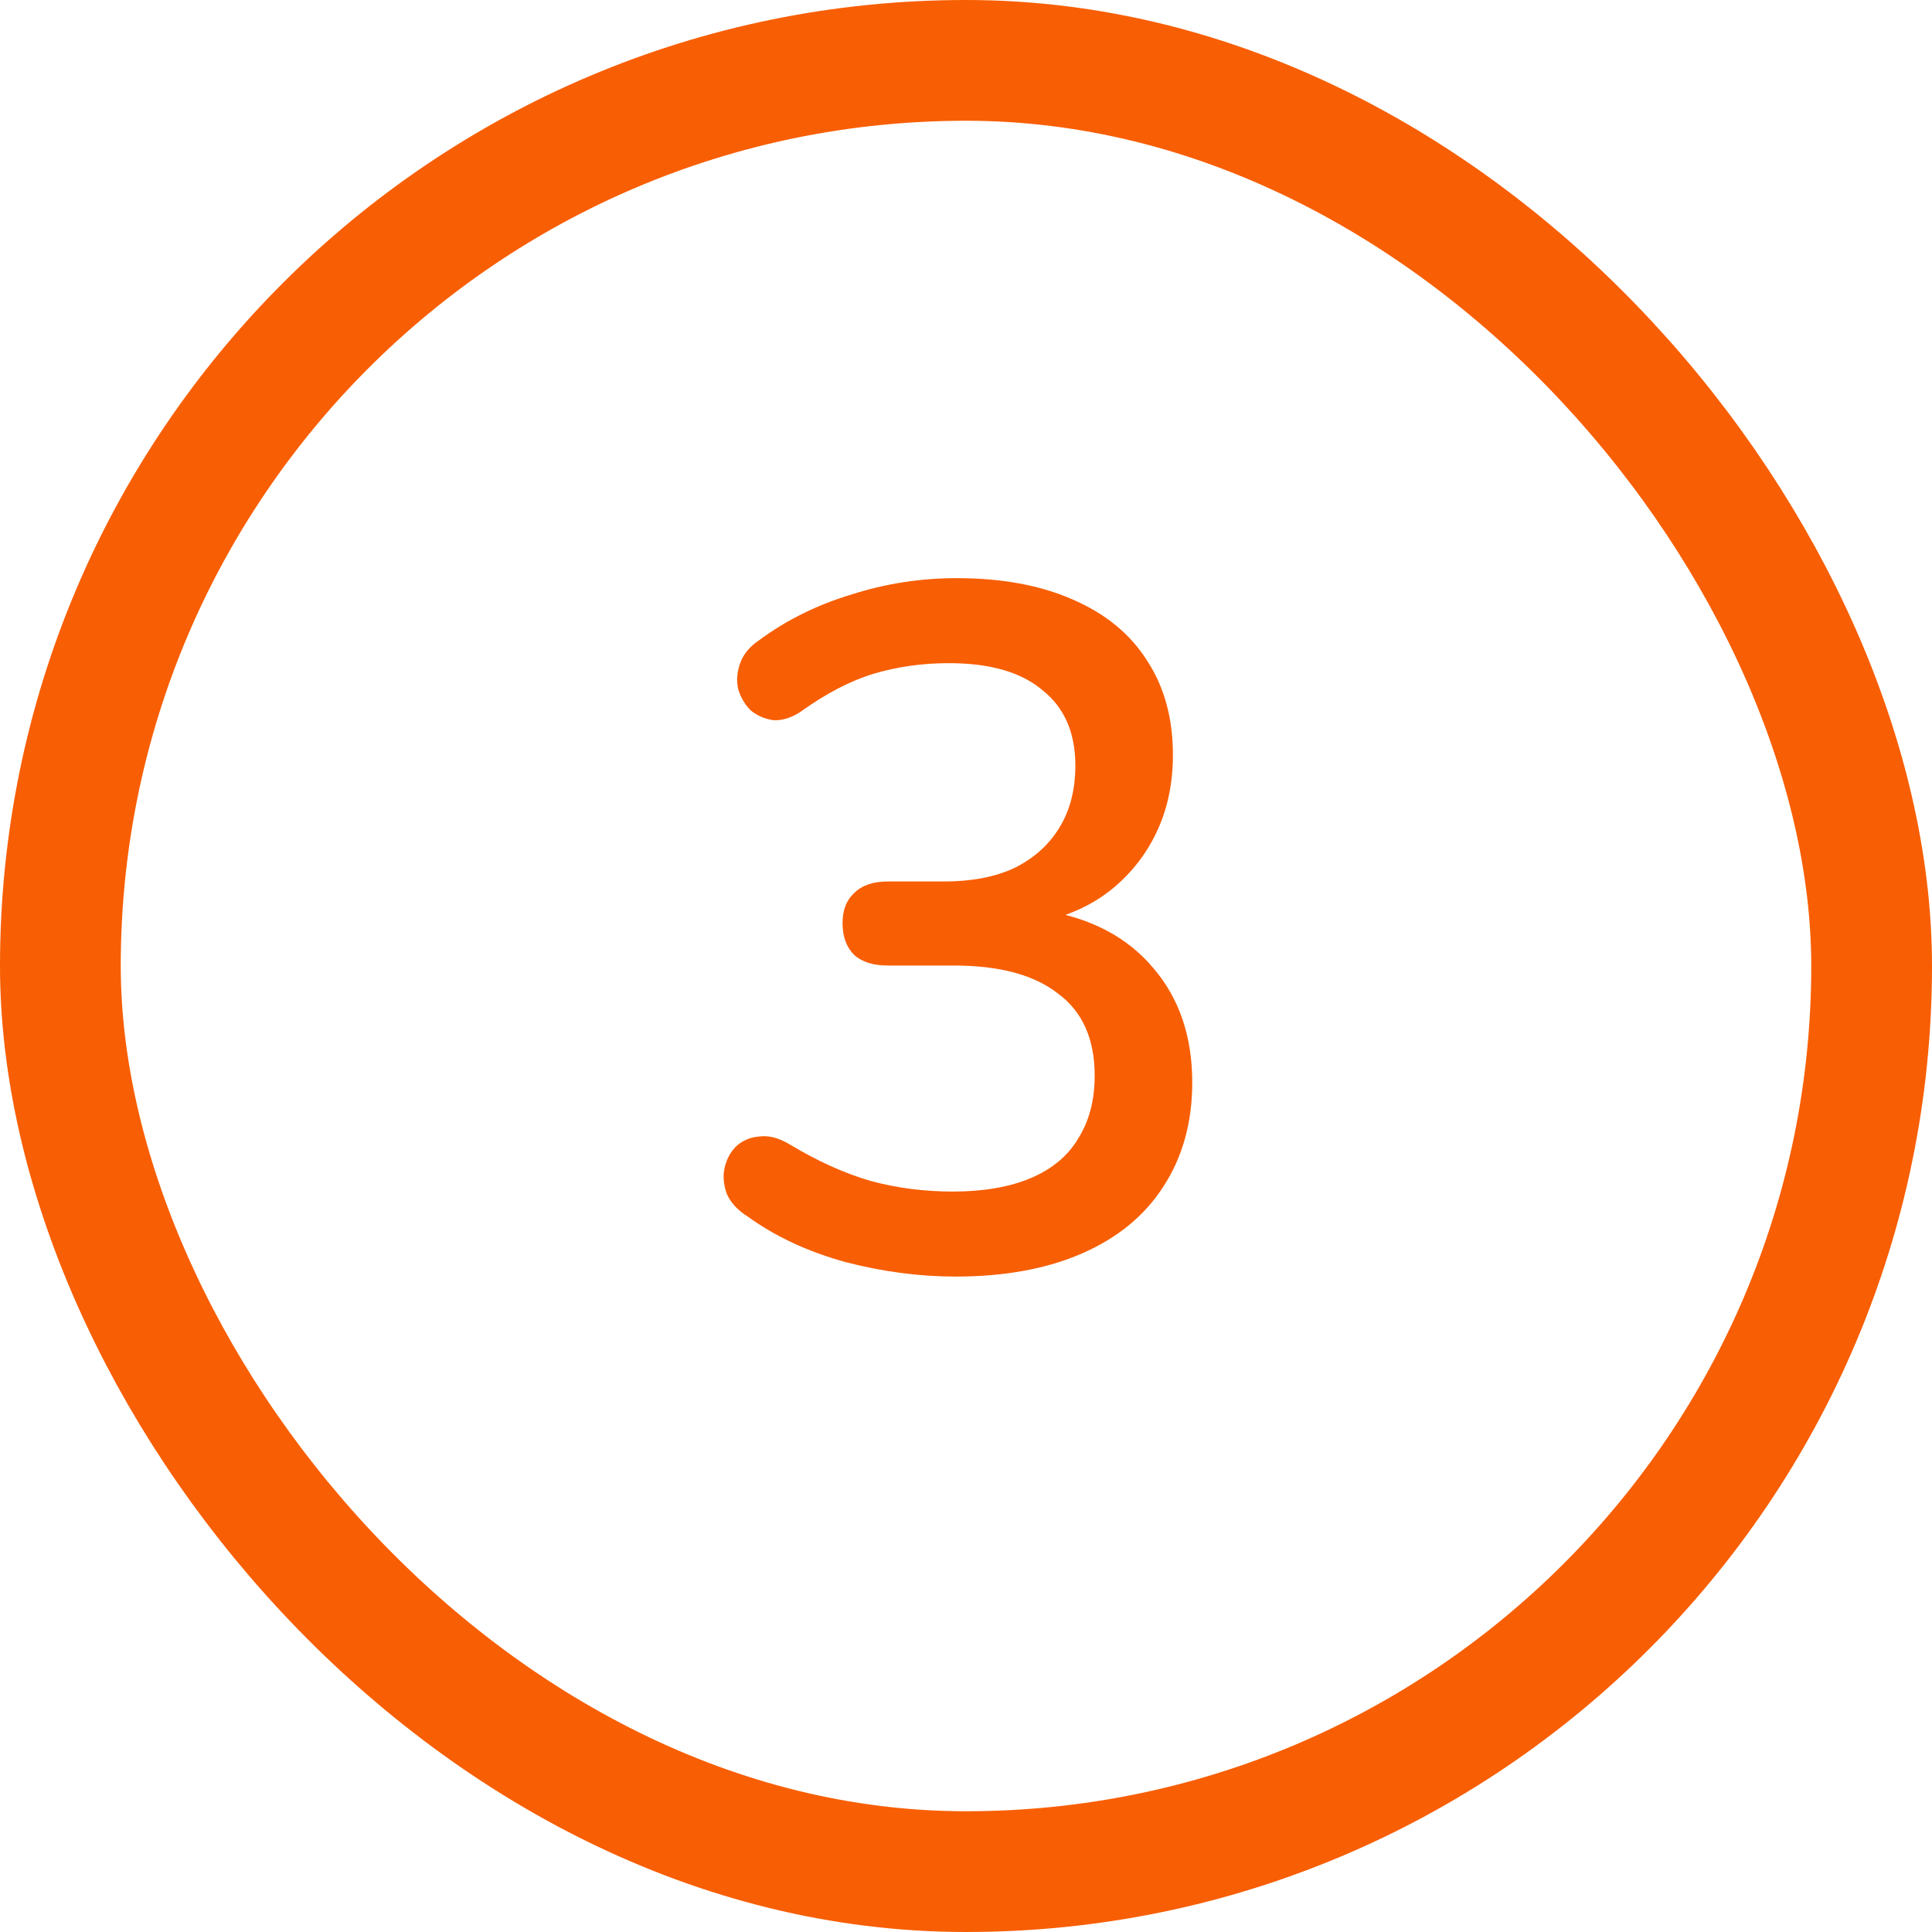 <svg width="48" height="48" viewBox="0 0 48 48" fill="none" xmlns="http://www.w3.org/2000/svg">
<rect x="1.5" y="1.5" width="45" height="45" rx="22.5" stroke="#F85E03" stroke-width="3"/>
<path d="M23.741 31.716C22.845 31.716 21.933 31.596 21.005 31.356C20.077 31.1 19.269 30.724 18.581 30.228C18.325 30.068 18.149 29.876 18.053 29.652C17.973 29.412 17.957 29.196 18.005 29.004C18.053 28.796 18.149 28.62 18.293 28.476C18.453 28.332 18.645 28.252 18.869 28.236C19.093 28.204 19.341 28.268 19.613 28.428C20.301 28.844 20.973 29.148 21.629 29.34C22.285 29.516 22.965 29.604 23.669 29.604C24.437 29.604 25.085 29.492 25.613 29.268C26.141 29.044 26.533 28.716 26.789 28.284C27.061 27.852 27.197 27.332 27.197 26.724C27.197 25.812 26.893 25.132 26.285 24.684C25.693 24.22 24.829 23.988 23.693 23.988H22.061C21.693 23.988 21.413 23.9 21.221 23.724C21.029 23.532 20.933 23.268 20.933 22.932C20.933 22.612 21.029 22.364 21.221 22.188C21.413 21.996 21.693 21.9 22.061 21.9H23.453C24.141 21.9 24.725 21.788 25.205 21.564C25.685 21.324 26.053 20.996 26.309 20.58C26.581 20.148 26.717 19.628 26.717 19.02C26.717 18.204 26.445 17.58 25.901 17.148C25.373 16.7 24.597 16.476 23.573 16.476C22.917 16.476 22.293 16.564 21.701 16.74C21.125 16.916 20.525 17.228 19.901 17.676C19.661 17.836 19.429 17.908 19.205 17.892C18.997 17.86 18.813 17.78 18.653 17.652C18.509 17.508 18.405 17.332 18.341 17.124C18.293 16.916 18.309 16.7 18.389 16.476C18.469 16.252 18.629 16.06 18.869 15.9C19.541 15.404 20.301 15.028 21.149 14.772C21.997 14.5 22.869 14.364 23.765 14.364C24.885 14.364 25.845 14.54 26.645 14.892C27.461 15.244 28.077 15.748 28.493 16.404C28.925 17.06 29.141 17.844 29.141 18.756C29.141 19.444 29.013 20.068 28.757 20.628C28.501 21.188 28.133 21.668 27.653 22.068C27.189 22.452 26.621 22.724 25.949 22.884V22.62C27.117 22.812 28.021 23.292 28.661 24.06C29.301 24.812 29.621 25.756 29.621 26.892C29.621 27.884 29.381 28.748 28.901 29.484C28.437 30.204 27.765 30.756 26.885 31.14C26.005 31.524 24.957 31.716 23.741 31.716Z" fill="#F85E03"/>
</svg>

